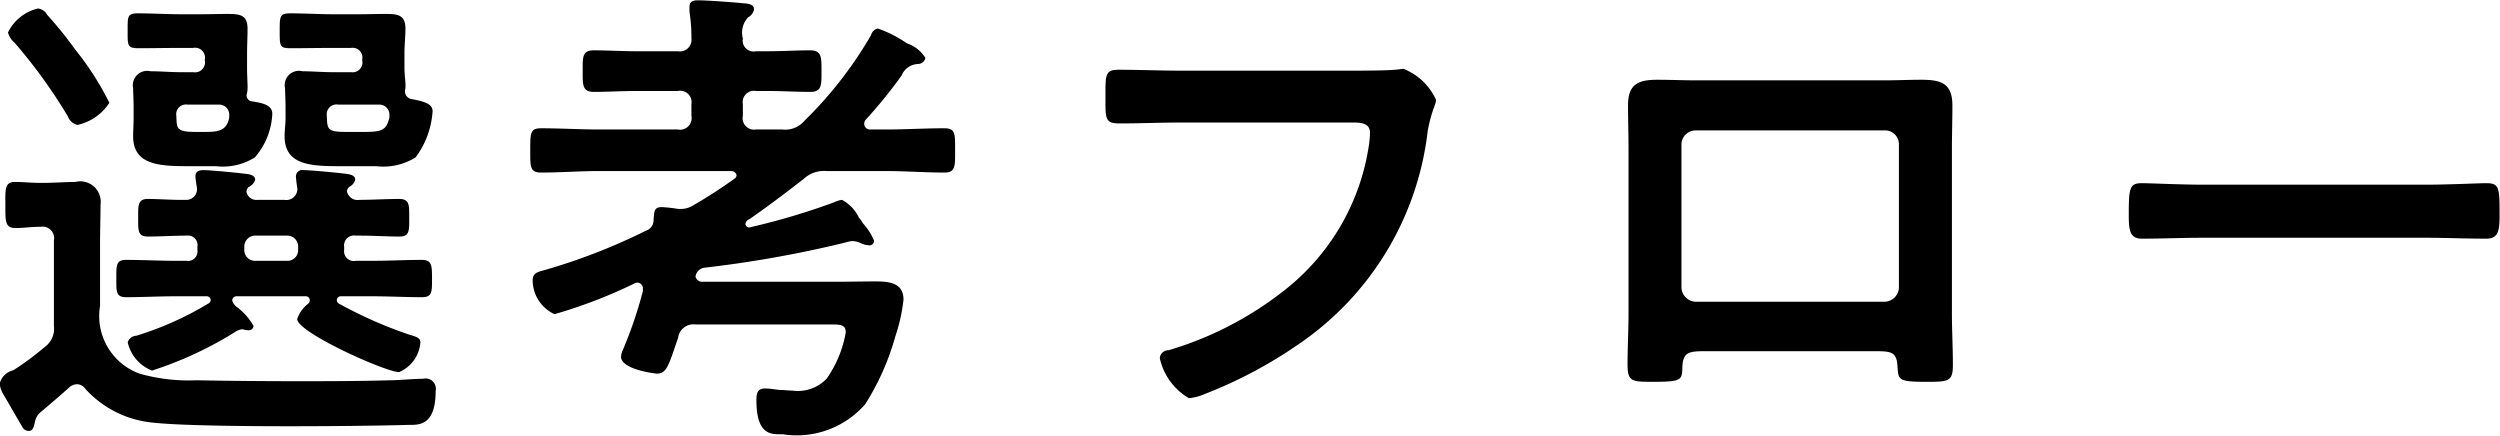 <svg xmlns="http://www.w3.org/2000/svg" width="82.438" height="14.37" viewBox="0 0 82.438 14.37">
  <defs>
    <style>
      .cls-1 {
        fill-rule: evenodd;
      }
    </style>
  </defs>
  <path id="recruitment_subheading.svg" class="cls-1" d="M662.418,2085.58a9.552,9.552,0,0,0-1.121-1.75,12.964,12.964,0,0,0-.928-1.15,0.406,0.406,0,0,0-.3-0.21,1.472,1.472,0,0,0-.993.79,0.617,0.617,0,0,0,.209.33,17.153,17.153,0,0,1,1.76,2.43,0.462,0.462,0,0,0,.32.29A1.68,1.68,0,0,0,662.418,2085.58Zm8.883,0.06a0.331,0.331,0,0,1,.353.32v0.1c-0.1.41-.225,0.48-0.817,0.48h-0.608c-0.624,0-.624-0.08-0.64-0.53a0.325,0.325,0,0,1,.384-0.37H671.3Zm-1.536-1.07c-0.336,0-.657-0.03-0.977-0.03a0.47,0.47,0,0,0-.576.56c0,0.17.016,0.35,0.016,0.64v0.35c0,0.19-.032.4-0.032,0.59,0,0.99.928,0.99,1.921,0.99h1.1a2.01,2.01,0,0,0,1.3-.29,2.853,2.853,0,0,0,.56-1.52c0-.24-0.256-0.32-0.672-0.4a0.261,0.261,0,0,1-.224-0.35c0.016-.21-0.032-0.38-0.032-0.7v-0.45c0-.3.032-0.56,0.032-0.82,0-.45-0.24-0.49-0.641-0.49-0.32,0-.624.01-0.944,0.01h-0.8c-0.464,0-.945-0.03-1.409-0.03-0.352,0-.352.1-0.352,0.58,0,0.51,0,.57.368,0.57,0.464,0,.929-0.01,1.393-0.01h0.592a0.321,0.321,0,0,1,.368.38v0.03a0.324,0.324,0,0,1-.368.39h-0.624Zm-3.746,1.07a0.331,0.331,0,0,1,.352.34v0.08c-0.08.46-.384,0.48-0.816,0.48h-0.288c-0.656,0-.624-0.12-0.64-0.53a0.319,0.319,0,0,1,.368-0.37h1.024Zm-1.264-1.07c-0.32,0-.641-0.03-0.977-0.03a0.474,0.474,0,0,0-.576.56c0,0.17.016,0.35,0.016,0.64v0.35c0,0.19-.016.4-0.016,0.59,0,0.98.912,0.99,1.9,0.99h0.832a1.964,1.964,0,0,0,1.281-.29,2.333,2.333,0,0,0,.576-1.44c0-.27-0.272-0.35-0.688-0.41a0.2,0.2,0,0,1-.16-0.21,0.9,0.9,0,0,0,.032-0.29c0-.14-0.016-0.33-0.016-0.62v-0.45c0-.3.016-0.56,0.016-0.82,0-.45-0.24-0.49-0.641-0.49-0.32,0-.624.01-0.944,0.01h-0.608c-0.48,0-.945-0.03-1.425-0.03-0.352,0-.336.11-0.336,0.58s-0.016.57,0.352,0.57c0.464,0,.929-0.01,1.409-0.01h0.4a0.326,0.326,0,0,1,.384.38v0.03a0.329,0.329,0,0,1-.384.39h-0.432Zm-4.626,11.23c0.32-.27.64-0.54,0.96-0.83a0.4,0.4,0,0,1,.256-0.11,0.347,0.347,0,0,1,.288.16,3.434,3.434,0,0,0,2.081,1.09c1.377,0.19,6.947.14,8.6,0.09,0.32,0,.864.02,0.864-1.12a0.34,0.34,0,0,0-.416-0.4c-0.3,0-.8.05-1.12,0.05-1.009.03-2.033,0.03-3.058,0.03-1.088,0-2.193-.01-3.3-0.03a5.95,5.95,0,0,1-1.873-.22,2.019,2.019,0,0,1-1.3-2.23v-2.03c0-.43.016-0.88,0.016-1.31a0.675,0.675,0,0,0-.833-0.75c-0.336,0-.672.03-1.024,0.03h-0.16c-0.272,0-.528-0.03-0.8-0.03-0.353,0-.321.25-0.321,0.76,0,0.53-.016.76,0.337,0.76,0.256,0,.5-0.04.752-0.04h0.064a0.382,0.382,0,0,1,.448.45v2.82a0.742,0.742,0,0,1-.3.69,9.435,9.435,0,0,1-1.04.77,0.605,0.605,0,0,0-.449.44,0.873,0.873,0,0,0,.144.39l0.609,1.05a0.243,0.243,0,0,0,.208.12c0.16,0,.176-0.2.208-0.32A0.541,0.541,0,0,1,660.129,2095.8Zm8.131-5.84a0.361,0.361,0,0,1,.384.37v0.1a0.353,0.353,0,0,1-.384.36h-1.008a0.353,0.353,0,0,1-.384-0.36v-0.1a0.361,0.361,0,0,1,.384-0.37h1.008Zm0.624,2a0.132,0.132,0,0,1,.144.13,0.168,0.168,0,0,1-.048.11,1.07,1.07,0,0,0-.368.51c0,0.44,2.913,1.75,3.362,1.75a1.162,1.162,0,0,0,.7-0.96c0-.13-0.032-0.18-0.352-0.27a14.154,14.154,0,0,1-2.337-1.03,0.128,0.128,0,0,1,.064-0.24h1.056c0.529,0,1.073.03,1.617,0.03,0.336,0,.336-0.16.336-0.6s0-.63-0.336-0.63c-0.544,0-1.088.03-1.617,0.03h-0.56a0.32,0.32,0,0,1-.384-0.36v-0.1a0.328,0.328,0,0,1,.384-0.37h0.176c0.416,0,.832.03,1.265,0.03,0.336,0,.32-0.2.32-0.62s0.016-.62-0.336-0.62c-0.385,0-.9.03-1.3,0.03a0.36,0.36,0,0,1-.416-0.27,0.2,0.2,0,0,1,.08-0.16,0.382,0.382,0,0,0,.192-0.23c0-.18-0.24-0.19-0.4-0.21-0.24-.03-1.089-0.11-1.3-0.11a0.21,0.21,0,0,0-.256.21,4,4,0,0,0,.048.4,0.366,0.366,0,0,1-.432.37h-0.88a0.332,0.332,0,0,1-.368-0.27,0.306,0.306,0,0,1,.064-0.15,0.387,0.387,0,0,0,.224-0.24c0-.19-0.272-0.19-0.416-0.21-0.241-.03-1.073-0.11-1.281-0.11-0.144,0-.272.03-0.272,0.21,0,0.06.032,0.27,0.048,0.37a0.352,0.352,0,0,1-.384.4c-0.352.01-.913-0.03-1.233-0.03-0.336,0-.32.22-0.32,0.62,0,0.42-.016.62,0.32,0.62,0.432,0,.865-0.03,1.281-0.03a0.314,0.314,0,0,1,.352.37v0.1a0.314,0.314,0,0,1-.368.36h-0.352c-0.545,0-1.089-.03-1.633-0.03-0.336,0-.32.19-0.32,0.63,0,0.41-.016.6,0.32,0.6,0.544,0,1.088-.03,1.633-0.03H665.6a0.142,0.142,0,0,1,.16.11,0.137,0.137,0,0,1-.08.13,10.6,10.6,0,0,1-2.369,1.06,0.31,0.31,0,0,0-.288.22,1.316,1.316,0,0,0,.8.93,12.248,12.248,0,0,0,2.721-1.26,0.6,0.6,0,0,1,.225-0.1,0.323,0.323,0,0,1,.128.02c0.032,0,.064.01,0.1,0.01a0.156,0.156,0,0,0,.176-0.14,2.01,2.01,0,0,0-.529-0.61,0.406,0.406,0,0,1-.176-0.24,0.149,0.149,0,0,1,.176-0.13h2.241Zm13.119-.48a0.224,0.224,0,0,1-.256-0.17,0.344,0.344,0,0,1,.272-0.29,37.67,37.67,0,0,0,4.658-.83,1.027,1.027,0,0,1,.24-0.05,0.638,0.638,0,0,1,.3.08,0.794,0.794,0,0,0,.256.06,0.149,0.149,0,0,0,.16-0.16,2.079,2.079,0,0,0-.368-0.57,0.994,0.994,0,0,0-.128-0.18,1.307,1.307,0,0,0-.56-0.59,0.848,0.848,0,0,0-.257.08,22.55,22.55,0,0,1-2.8.83,0.125,0.125,0,0,1-.128-0.11,0.188,0.188,0,0,1,.128-0.16c0.609-.42,1.2-0.87,1.793-1.33a0.982,0.982,0,0,1,.752-0.26h1.953c0.64,0,1.281.05,1.937,0.05,0.368,0,.352-0.21.352-0.74s0.016-.72-0.352-0.72c-0.656,0-1.3.04-1.937,0.04h-0.5a0.19,0.19,0,0,1-.208-0.18,0.205,0.205,0,0,1,.048-0.14,15.738,15.738,0,0,0,1.184-1.46,0.609,0.609,0,0,1,.545-0.38,0.25,0.25,0,0,0,.24-0.2,1.135,1.135,0,0,0-.609-0.48,3.966,3.966,0,0,0-.96-0.49,0.3,0.3,0,0,0-.224.22,13.155,13.155,0,0,1-2.193,2.82,0.829,0.829,0,0,1-.736.29h-0.865a0.377,0.377,0,0,1-.432-0.45v-0.39a0.37,0.37,0,0,1,.432-0.43h0.369c0.48,0,.944.03,1.424,0.03,0.384,0,.368-0.24.368-0.68s0.016-.69-0.368-0.69c-0.48,0-.944.03-1.424,0.03h-0.369a0.36,0.36,0,0,1-.432-0.42,0.732,0.732,0,0,1,.176-0.7,0.375,0.375,0,0,0,.192-0.26c0-.21-0.288-0.19-0.432-0.21-0.3-.03-1.136-0.09-1.408-0.09-0.16,0-.288.03-0.288,0.22v0.16a5.512,5.512,0,0,1,.064.88,0.383,0.383,0,0,1-.449.42h-1.36c-0.464,0-.945-0.03-1.409-0.03-0.384,0-.368.22-0.368,0.69,0,0.44-.016.68,0.368,0.68,0.464,0,.945-0.03,1.409-0.03h1.36a0.376,0.376,0,0,1,.449.43v0.39a0.382,0.382,0,0,1-.449.45h-2.577c-0.64,0-1.3-.04-1.936-0.04-0.353,0-.353.16-0.353,0.71s-0.016.75,0.353,0.75c0.64,0,1.3-.05,1.936-0.05h4.354a0.179,0.179,0,0,1,.16.13,0.148,0.148,0,0,1-.08.13c-0.416.3-.864,0.59-1.312,0.85a0.79,0.79,0,0,1-.449.14,0.7,0.7,0,0,1-.144-0.01,4.258,4.258,0,0,0-.48-0.05c-0.272,0-.24.16-0.272,0.4a0.368,0.368,0,0,1-.256.38,19.721,19.721,0,0,1-3.249,1.27c-0.256.08-.481,0.09-0.481,0.36a1.234,1.234,0,0,0,.721,1.12,16.462,16.462,0,0,0,2.609-1,0.2,0.2,0,0,1,.112-0.04,0.187,0.187,0,0,1,.192.2v0.08a13.794,13.794,0,0,1-.656,1.93,0.622,0.622,0,0,0-.064.23c0,0.43,1.136.56,1.184,0.56,0.32,0,.384-0.26.7-1.19a0.507,0.507,0,0,1,.577-0.43h4.5c0.289,0,.449.02,0.449,0.26a3.775,3.775,0,0,1-.625,1.52,1.308,1.308,0,0,1-1.136.4c-0.128,0-.256-0.02-0.384-0.02-0.16-.01-0.336-0.05-0.512-0.05-0.257,0-.289.16-0.289,0.39,0,1.18.513,1.12,0.865,1.12a2.993,2.993,0,0,0,2.721-.99,8.276,8.276,0,0,0,.992-2.23,5.706,5.706,0,0,0,.272-1.22c0-.56-0.48-0.6-0.928-0.6-0.4,0-.784.01-1.184,0.01H682Zm15.759-6.96c-0.688,0-1.376-.03-2.065-0.03-0.448,0-.432.17-0.432,0.91,0,0.72-.016.86,0.48,0.86,0.673,0,1.329-.03,2-0.03h5.682c0.289,0,.561.03,0.561,0.34a3.043,3.043,0,0,1-.032.38,7.456,7.456,0,0,1-2.625,4.68,11.388,11.388,0,0,1-3.986,2.11,0.28,0.28,0,0,0-.288.26,2.026,2.026,0,0,0,.96,1.32,1.725,1.725,0,0,0,.528-0.14,14.887,14.887,0,0,0,3.074-1.63,9.869,9.869,0,0,0,4.273-7.05c0.128-.68.273-0.86,0.273-1.02a1.978,1.978,0,0,0-1.073-1.02c-0.048,0-.224.03-0.288,0.03-0.32.03-1.1,0.03-1.441,0.03h-5.6Zm23.186,1.97a0.457,0.457,0,0,1,.481.46v4.71a0.483,0.483,0,0,1-.481.48h-6.21a0.485,0.485,0,0,1-.48-0.48v-4.71a0.469,0.469,0,0,1,.48-0.46h6.21Zm-6.178-1.65c-0.432,0-.88-0.02-1.313-0.02-0.64,0-.96.16-0.96,0.84,0,0.48.016,0.96,0.016,1.44v5.42c0,0.56-.032,1.12-0.032,1.68,0,0.58.128,0.58,0.88,0.58,0.961,0,.913-0.08.929-0.53,0.032-.46.24-0.48,0.784-0.48h5.538c0.561,0,.737.02,0.769,0.48s0,0.53.928,0.53c0.752,0,.9,0,0.9-0.56s-0.032-1.14-.032-1.7v-5.42c0-.47.016-0.95,0.016-1.43,0-.73-0.368-0.85-1.024-0.85-0.416,0-.832.02-1.249,0.02H714.77Zm16.672,3.44c-0.673,0-1.777-.05-1.985-0.05-0.416,0-.448.13-0.448,1.03,0,0.49.016,0.8,0.432,0.8,0.672,0,1.344-.03,2-0.03h7.363c0.656,0,1.328.03,2,.03,0.416,0,.432-0.31.432-0.82,0-.88-0.016-1.01-0.448-1.01-0.209,0-1.249.05-1.985,0.05h-7.363Z" transform="translate(-658.812 -2082.19)"/>
</svg>
